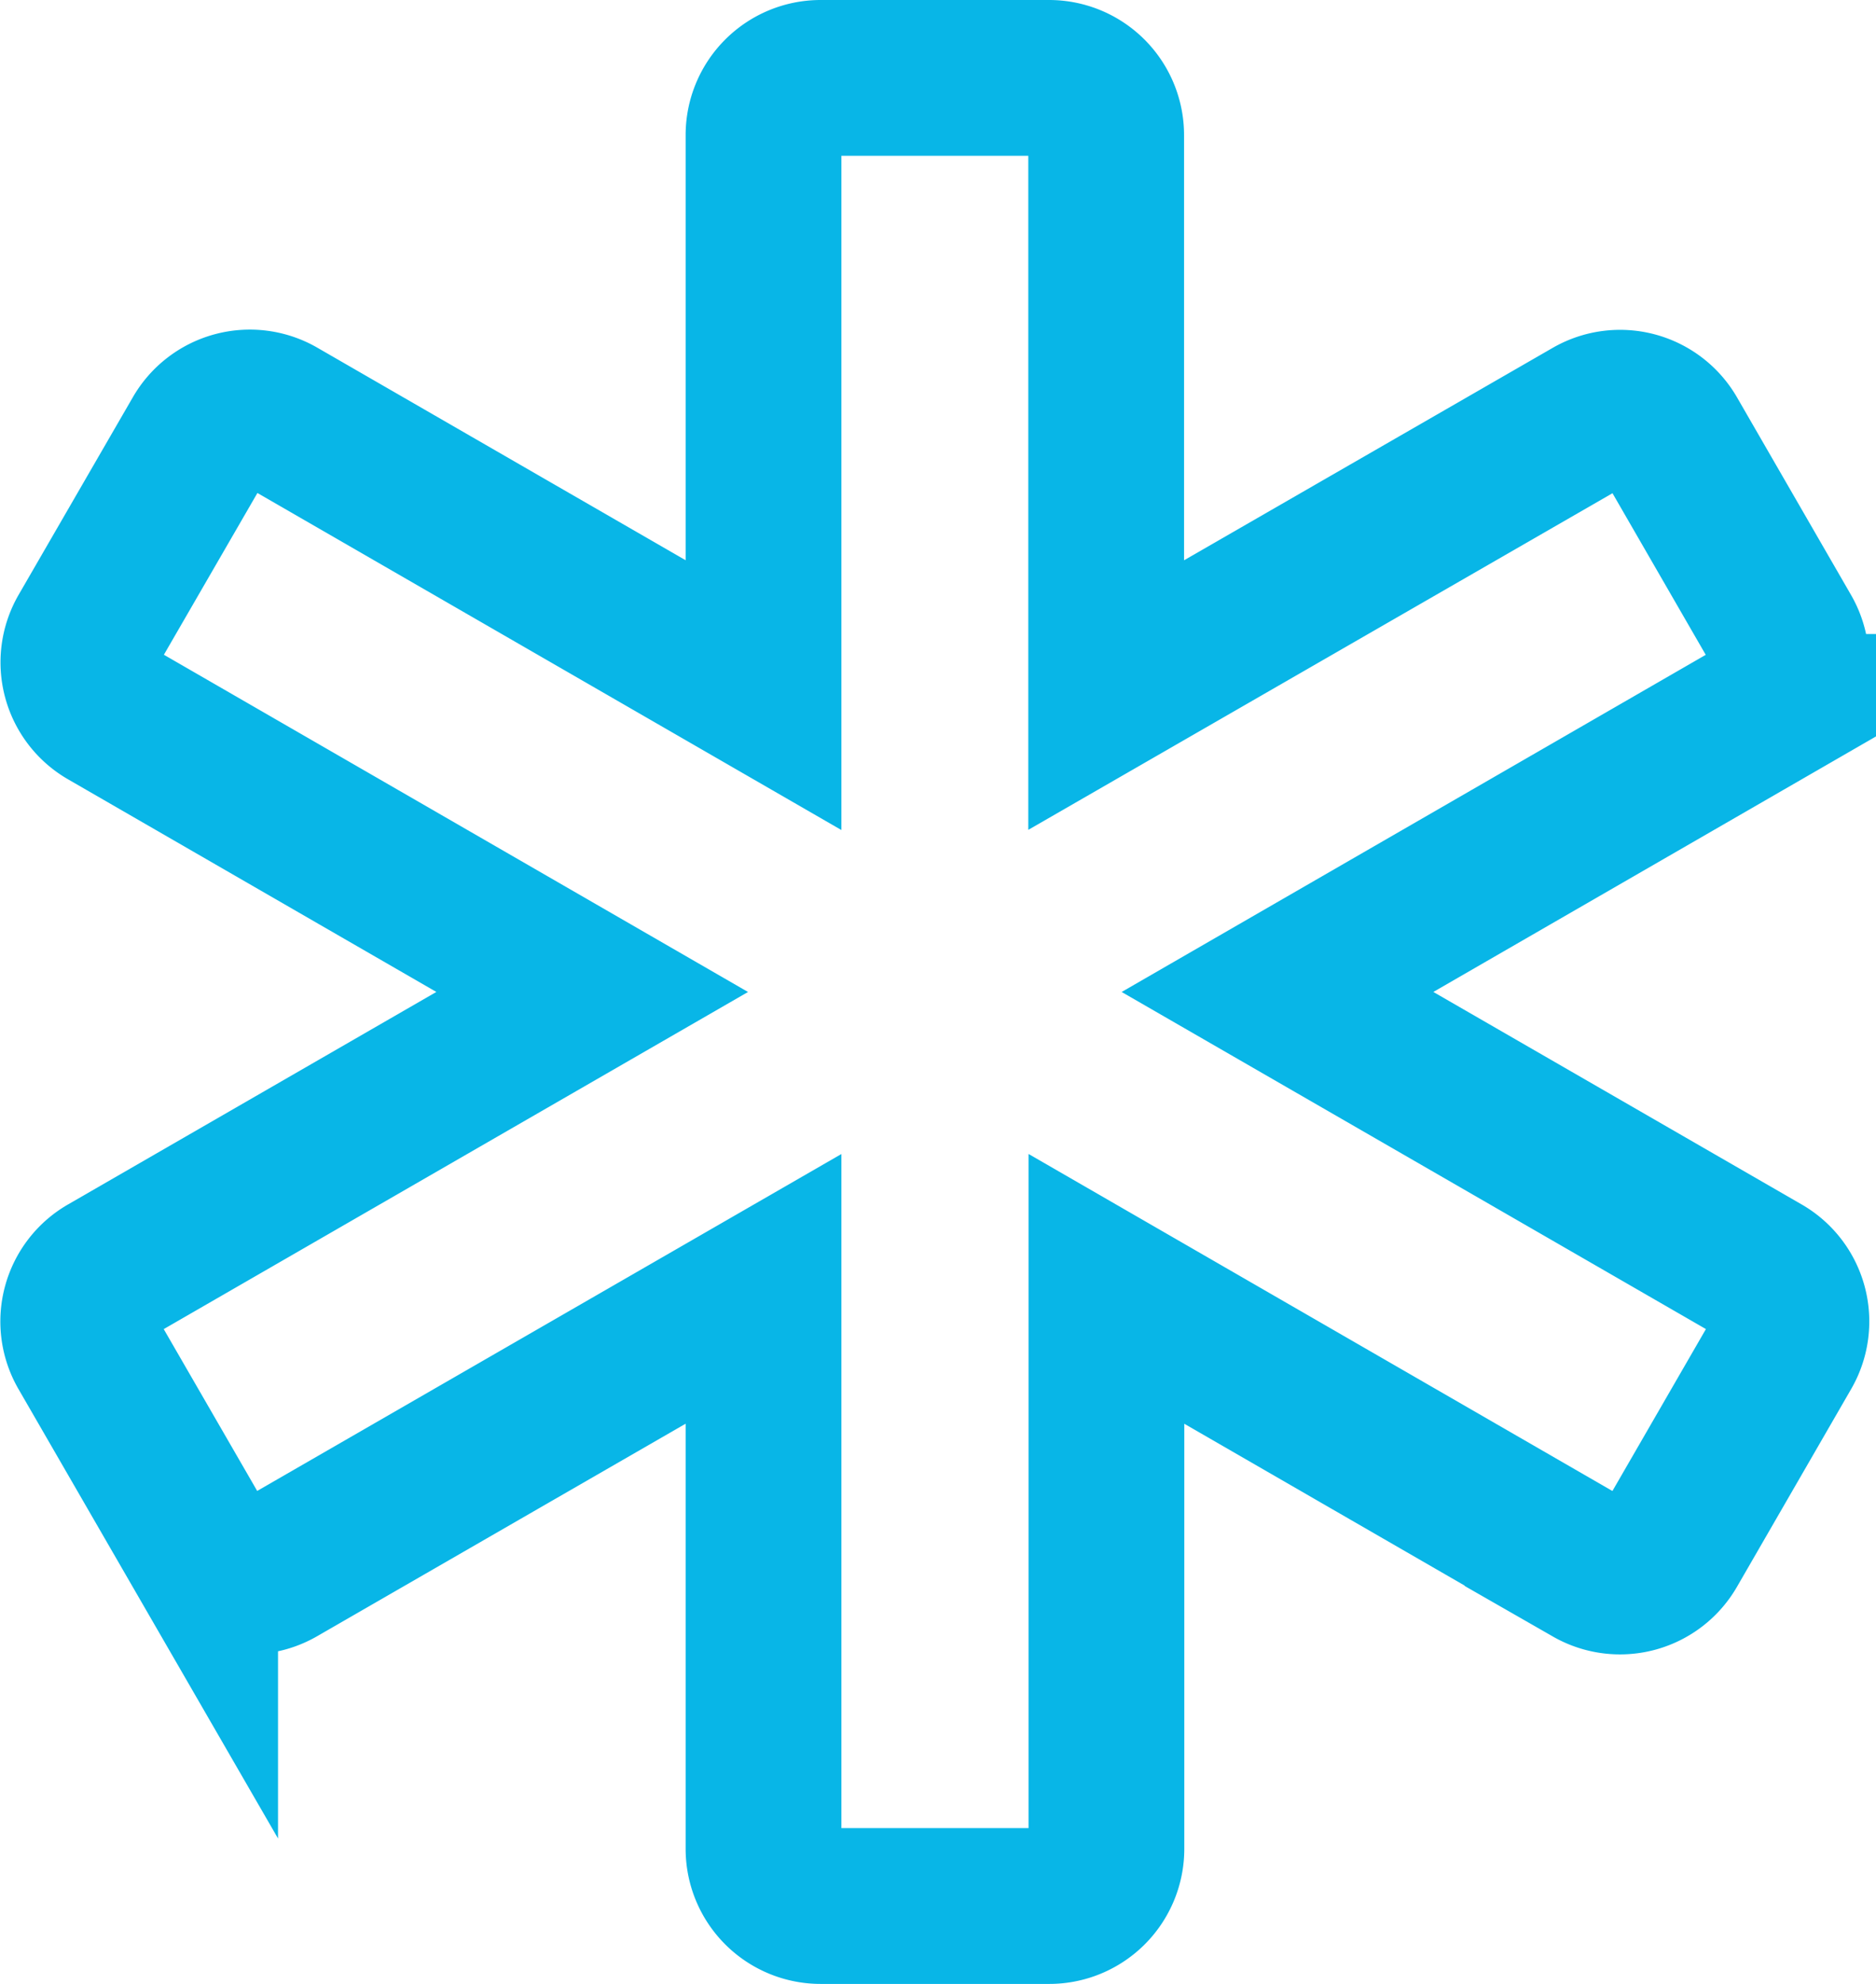 <svg xmlns="http://www.w3.org/2000/svg" width="24.089" height="25.467" viewBox="0 0 24.089 25.467">
  <path id="Icon_awesome-star-of-life" data-name="Icon awesome-star-of-life" d="M21.633,15.328,15.4,11.733l6.23-3.595a.733.733,0,0,0,.269-1L20.434,4.6a.734.734,0,0,0-1-.269L13.2,7.922V.733A.734.734,0,0,0,12.468,0H9.532A.734.734,0,0,0,8.8.733V7.923L2.569,4.328a.734.734,0,0,0-1,.269L.1,7.137a.733.733,0,0,0,.269,1L6.6,11.733.367,15.328a.733.733,0,0,0-.269,1l1.468,2.541a.734.734,0,0,0,1,.269L8.8,15.544v7.189a.734.734,0,0,0,.734.733h2.935a.734.734,0,0,0,.734-.733V15.544l6.23,3.595a.734.734,0,0,0,1-.269L21.9,16.33A.733.733,0,0,0,21.633,15.328Z" transform="translate(1.004 1)" fill="none" stroke="#08b6e7" stroke-width="2"/>
</svg>
